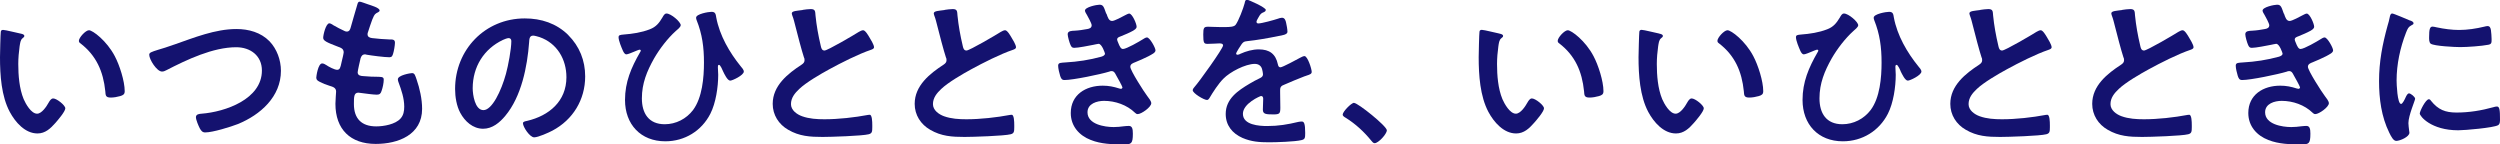 <?xml version="1.0" encoding="UTF-8"?>
<svg id="Layer_2" data-name="Layer 2" xmlns="http://www.w3.org/2000/svg" viewBox="0 0 372.07 21.5">
  <defs>
    <style>
      .cls-1 {
        fill: #14126f;
      }
    </style>
  </defs>
  <g id="design">
    <g>
      <path class="cls-1" d="m3.07,5c.2.05.55.1.55.35,0,.15-.1.2-.25.33-.35.27-.37.77-.45,1.2-.12.88-.2,1.75-.2,2.65,0,1.67.15,3.65.8,5.22.3.7,1.12,2.17,2,2.17.7,0,1.42-1.1,1.72-1.65.15-.25.35-.62.68-.62.52,0,1.8,1.02,1.8,1.47,0,.47-1.12,1.77-1.47,2.17-.73.82-1.5,1.57-2.67,1.57-1.85,0-3.3-1.67-4.12-3.2C.2,14.32,0,11.17,0,8.52c0-.4.07-3.57.12-3.8.02-.2.17-.27.35-.27.32,0,2.17.47,2.6.55Zm10.17-.5c.55,0,2.65,1.57,3.85,3.87.7,1.32,1.47,3.7,1.47,5.2,0,.48-.25.6-.67.73-.4.12-.97.22-1.4.22-.8,0-.77-.35-.82-.95-.3-2.92-1.33-5.3-3.7-7.12-.15-.1-.23-.2-.23-.38,0-.47,1-1.57,1.5-1.57Z"/>
      <path class="cls-1" d="m25.97,6.62c2.92-1.02,6.07-2.3,9.22-2.3,1.82,0,3.62.5,4.92,1.82,1.1,1.15,1.7,2.8,1.7,4.4,0,3.85-3.05,6.55-6.4,7.92-1.07.42-3.75,1.25-4.87,1.25-.42,0-.6-.25-.8-.6-.2-.38-.58-1.27-.58-1.67,0-.45.52-.5.85-.52,3.5-.27,8.97-2.15,8.97-6.42,0-2.22-1.72-3.47-3.82-3.47-3.47,0-7.35,1.85-10.4,3.42-.2.1-.4.2-.65.2-.77,0-1.9-1.8-1.9-2.5,0-.32.3-.42,1.35-.75.58-.17,1.35-.4,2.4-.78Z"/>
      <path class="cls-1" d="m56.5,1.55c0,.12-.1.2-.22.27-.35.18-.53.2-.88,1.1-.23.6-.42,1.22-.62,1.82-.05.12-.08.22-.08.35,0,.42.33.53.68.58.85.1,1.7.17,2.55.2.47,0,.85-.02.85.48,0,.38-.15,1.25-.27,1.62-.1.35-.2.55-.55.55-.73,0-2.67-.25-3.4-.38-.08-.02-.15-.05-.23-.05-.4,0-.57.27-.67.6-.08.3-.43,1.87-.43,2.07,0,.52.53.55.88.57.75.07,1.5.1,2.25.1.67,0,.75.17.75.42,0,.5-.15,1.2-.32,1.67-.12.38-.27.57-.7.57-.58,0-1.75-.18-2.35-.25-.1-.02-.32-.05-.4-.05-.67,0-.67.62-.67,1.7,0,2.17,1.15,3.32,3.32,3.32,1.12,0,2.85-.3,3.62-1.17.45-.5.55-1.12.55-1.77,0-1.23-.42-2.47-.85-3.62-.05-.12-.1-.3-.1-.45,0-.6,1.85-.92,2.12-.92.4,0,.47.4.67.95.47,1.35.82,2.92.82,4.37,0,3.87-3.57,5.22-6.9,5.22-3.77,0-6-2.17-6-5.97,0-.62.1-1.57.1-1.82,0-.55-.42-.7-1-.87-.5-.15-1-.35-1.47-.6-.27-.15-.48-.27-.48-.6,0-.15.25-2.12.88-2.12.23,0,.45.15.62.25.32.23,1.22.7,1.6.7.42,0,.5-.35.65-1.07.05-.27.15-.6.23-.98.02-.17.1-.4.1-.55,0-.55-.45-.7-.8-.82-1.75-.67-2.25-.9-2.25-1.35,0-.43.4-2.15.92-2.15.18,0,.43.18.57.27.73.42.95.52,1.7.88.12.05.2.08.32.08.4,0,.5-.33.58-.6.22-.85.77-2.62.97-3.35.08-.28.12-.5.38-.5.17,0,.8.25,1.25.4.42.15,1.7.5,1.7.9Z"/>
      <path class="cls-1" d="m84.57,5.22c1.67,1.67,2.52,3.77,2.52,6.15,0,3.47-1.82,6.45-4.87,8.07-.57.3-2.12,1-2.72,1-.65,0-1.67-1.55-1.67-2.1,0-.25.38-.3.62-.35,3.27-.77,5.85-2.92,5.85-6.5,0-2.67-1.4-5.07-4-5.97-.23-.07-.73-.22-.95-.22-.57,0-.57.55-.6.97-.27,3.65-1.15,8.1-3.55,10.97-.83,1-1.92,1.92-3.3,1.92-1.52,0-2.72-1.1-3.4-2.37-.55-1.02-.77-2.37-.77-3.55,0-5.85,4.47-10.5,10.37-10.5,2.45,0,4.7.73,6.47,2.47Zm-9.72.72c-2.85,1.35-4.5,4.02-4.5,7.2,0,.92.32,3.25,1.6,3.25s2.65-2.85,3.35-5.4c.33-1.2.8-3.67.8-4.87,0-.25-.12-.45-.4-.45-.2,0-.65.17-.85.27Z"/>
      <path class="cls-1" d="m101.3,3.77c0,.27-.52.67-.73.85-1.22,1.1-2.4,2.65-3.22,4.07-1.07,1.9-1.82,3.72-1.82,5.95s1.02,3.85,3.4,3.85c1.67,0,3.22-.8,4.22-2.12,1.37-1.85,1.62-4.82,1.62-7.07s-.25-4.2-1.1-6.32c-.05-.1-.07-.25-.07-.35,0-.55,1.82-.87,2.3-.87.6,0,.62.38.7.85.5,2.67,1.97,5.2,3.65,7.27.17.2.45.5.45.77,0,.55-1.7,1.35-2.02,1.35-.42,0-.88-1-1.05-1.35-.08-.2-.42-1-.62-1-.17,0-.17.2-.17.33,0,.4.05.77.05,1.15,0,1.8-.35,4.2-1.17,5.8-1.3,2.55-3.82,4.1-6.7,4.1-3.67,0-6-2.52-6-6.15,0-2.67.92-4.82,2.25-7.12.03-.05.1-.15.1-.22s-.07-.15-.17-.15c-.12,0-.65.23-.82.3-.23.1-.95.4-1.15.4-.27,0-.42-.33-.52-.53-.22-.5-.65-1.5-.65-2.02,0-.32.23-.35.75-.4,1.32-.1,2.67-.3,3.9-.78.92-.35,1.38-.92,1.87-1.75.15-.25.3-.6.62-.6.65,0,2.12,1.23,2.12,1.77Z"/>
      <path class="cls-1" d="m119.47,1.47c.38-.05.8-.12,1.2-.12.7,0,.65.38.7.95.15,1.5.42,3,.77,4.47.07.33.15.75.57.75.45,0,4.45-2.35,5.1-2.77.2-.1.43-.25.65-.25.32,0,.75.75.9,1,.2.32.72,1.17.72,1.52,0,.25-.27.32-.47.4-1.8.6-4.47,1.95-6.17,2.88-1.32.72-3.45,1.95-4.5,2.95-.65.62-1.22,1.3-1.22,2.25,0,.9.87,1.52,1.65,1.8,1.05.38,2.22.45,3.32.45,2.1,0,4.5-.27,6.52-.65.07-.02.15-.02.23-.02.35,0,.38,1.02.38,1.55v.3c0,.65-.03.92-.53,1.05-.95.25-5.67.4-6.87.4-1.85,0-3.47-.1-5.12-1.07-1.4-.8-2.3-2.2-2.3-3.85,0-2.72,2.25-4.5,4.32-5.85.25-.17.42-.35.42-.65,0-.2-.02-.3-.1-.45-.3-.9-1-3.55-1.25-4.57-.15-.57-.27-1.12-.48-1.65-.02-.1-.07-.2-.07-.3,0-.38.82-.38,1.62-.5Z"/>
      <path class="cls-1" d="m140.6,1.47c.38-.05.8-.12,1.2-.12.7,0,.65.38.7.95.15,1.5.42,3,.77,4.47.07.33.15.75.57.75.45,0,4.45-2.35,5.1-2.77.2-.1.43-.25.65-.25.32,0,.75.75.9,1,.2.32.72,1.17.72,1.52,0,.25-.27.32-.47.4-1.8.6-4.47,1.95-6.17,2.88-1.32.72-3.45,1.95-4.5,2.95-.65.62-1.22,1.3-1.22,2.25,0,.9.87,1.52,1.65,1.8,1.05.38,2.22.45,3.32.45,2.1,0,4.5-.27,6.52-.65.07-.02.15-.02.23-.02.35,0,.38,1.02.38,1.55v.3c0,.65-.03.92-.53,1.05-.95.25-5.67.4-6.87.4-1.85,0-3.47-.1-5.12-1.07-1.4-.8-2.3-2.2-2.3-3.85,0-2.72,2.25-4.5,4.32-5.85.25-.17.42-.35.42-.65,0-.2-.02-.3-.1-.45-.3-.9-1-3.55-1.25-4.57-.15-.57-.27-1.12-.48-1.65-.02-.1-.07-.2-.07-.3,0-.38.82-.38,1.62-.5Z"/>
      <path class="cls-1" d="m164.67,2.02c.2.58.35,1.1.85,1.1.35,0,1.55-.65,1.92-.85.17-.08.45-.25.62-.25.45,0,1.1,1.52,1.1,1.95,0,.3-.3.45-.52.6-.57.32-1.2.57-1.8.82-.25.1-.58.18-.58.5,0,.12.08.28.12.38.27.7.45,1.02.75,1.02.52,0,2.45-1.12,2.97-1.45.15-.1.42-.27.6-.27.42,0,1.27,1.55,1.27,1.92s-.55.6-1.05.88c-.65.33-1.32.62-2,.9-.3.12-.7.25-.7.67,0,.55,2.07,3.77,2.52,4.35.2.27.6.75.6,1.07,0,.58-1.47,1.62-2.02,1.62-.17,0-.27-.08-.4-.2-1.2-1.17-2.95-1.77-4.6-1.77-1.05,0-2.47.4-2.47,1.7,0,1.8,2.55,2.2,3.9,2.2.52,0,1-.05,1.52-.12.2-.02.5-.05.73-.05.5,0,.6.43.6,1.15,0,1.55-.25,1.6-1.42,1.6-1.62,0-3.3-.05-4.82-.65-1.75-.67-3-2.07-3-4.02,0-2.72,2.22-4.07,4.75-4.07.9,0,1.62.15,2.47.42.07.02.17.05.25.05.12,0,.22-.1.22-.22s-.8-1.58-.95-1.82c-.15-.3-.3-.6-.67-.6-.15,0-.23.03-.35.08-1.3.4-5.37,1.25-6.65,1.25-.42,0-.52-.25-.65-.62-.12-.4-.3-1.1-.3-1.52,0-.48.45-.42,1.1-.48,1.8-.1,3.57-.37,5.32-.85.25-.08.55-.2.55-.47,0-.05-.45-1.45-.95-1.45-.12,0-.6.12-.78.15-.62.12-2.25.45-2.85.45-.32,0-.42-.15-.55-.43-.15-.32-.42-1.25-.42-1.6,0-.52.65-.5,1-.52.83-.05,1.15-.12,1.92-.25.32-.05.65-.17.65-.57,0-.25-.55-1.27-.7-1.52-.1-.17-.3-.47-.3-.65,0-.53,1.75-.88,2.17-.88.6,0,.65.4,1,1.35Z"/>
      <path class="cls-1" d="m188.37,1.52c0,.15-.17.25-.3.3-.4.15-.5.28-.82.85-.07.12-.25.43-.25.57,0,.17.12.25.27.25.5,0,2.37-.52,2.9-.7.17-.07.45-.15.62-.15.42,0,.55.4.62.75.08.32.2,1,.2,1.35,0,.42-.8.52-1.32.62-1.57.32-3.15.6-4.72.77-.4.05-.5.1-.75.4-.15.2-.85,1.27-.85,1.45,0,.1.1.17.2.17.15,0,.32-.07.45-.15.85-.38,1.8-.65,2.72-.65,1.6,0,2.52.67,2.85,2.25.05.22.12.42.38.42.3,0,2.52-1.2,2.92-1.42.17-.08.45-.25.65-.25.48,0,1.08,1.92,1.08,2.35,0,.3-.28.4-.75.55-.1.05-.22.07-.35.12-1,.38-1.97.8-2.95,1.22-.45.17-.65.32-.65.82v.32c0,.77.03,1.52.03,2.3,0,.9-.12,1-1.08,1-1.07,0-1.52-.05-1.52-.7,0-.55.05-1.1.05-1.62,0-.22-.07-.42-.32-.42-.12,0-2.7,1.1-2.7,2.65,0,1.67,2.42,1.82,3.62,1.82,1.67,0,3.02-.23,4.65-.62.15-.03.33-.05.5-.05.32,0,.5.27.5,1.7,0,.75-.03.95-.58,1.07-.95.23-3.72.32-4.8.32-1.42,0-2.62-.08-3.95-.65-1.52-.67-2.5-1.88-2.5-3.57,0-2.25,1.82-3.47,3.55-4.5.5-.3,1.02-.58,1.55-.83.25-.12.45-.27.45-.57,0-.18-.08-.53-.12-.7-.12-.55-.53-.85-1.1-.85-1.4,0-3.7,1.2-4.67,2.2-.73.72-1.57,2.02-2.1,2.92-.08.12-.18.25-.35.25-.45,0-2.12-1-2.12-1.45,0-.2.2-.4.32-.55.57-.62,4.2-5.65,4.2-6.12,0-.23-.2-.3-.55-.3-.4,0-.97.07-1.75.07-.55,0-.65-.12-.65-1.4,0-1,.1-1.15.73-1.15.42,0,1.07.05,1.8.05h.73c.65,0,1.32-.03,1.55-.33.43-.55,1.17-2.5,1.35-3.22.05-.27.1-.52.35-.52.22,0,2.8,1.15,2.8,1.52Z"/>
      <path class="cls-1" d="m201.53,15.32c.57,0,4.87,3.45,4.87,4.07,0,.55-1.25,1.92-1.82,1.92-.2,0-.38-.23-.5-.38-1.07-1.32-2.35-2.5-3.8-3.4-.17-.1-.45-.25-.45-.48,0-.42,1.27-1.75,1.7-1.75Z"/>
      <path class="cls-1" d="m223.15,5c.2.05.55.1.55.35,0,.15-.1.2-.25.33-.35.27-.38.77-.45,1.2-.12.88-.2,1.75-.2,2.65,0,1.67.15,3.65.8,5.22.3.7,1.12,2.17,2,2.17.7,0,1.42-1.1,1.72-1.65.15-.25.35-.62.67-.62.52,0,1.8,1.02,1.8,1.47,0,.47-1.12,1.77-1.48,2.17-.72.82-1.5,1.57-2.67,1.57-1.85,0-3.3-1.67-4.12-3.2-1.25-2.35-1.45-5.5-1.45-8.15,0-.4.07-3.57.12-3.8.02-.2.17-.27.35-.27.33,0,2.17.47,2.6.55Zm10.17-.5c.55,0,2.65,1.57,3.85,3.87.7,1.32,1.47,3.7,1.47,5.2,0,.48-.25.6-.67.73-.4.12-.97.22-1.4.22-.8,0-.77-.35-.82-.95-.3-2.92-1.32-5.3-3.7-7.12-.15-.1-.22-.2-.22-.38,0-.47,1-1.57,1.5-1.57Z"/>
      <path class="cls-1" d="m246.93,5c.2.05.55.1.55.35,0,.15-.1.2-.25.33-.35.27-.37.77-.45,1.2-.12.88-.2,1.75-.2,2.65,0,1.67.15,3.65.8,5.22.3.7,1.12,2.17,2,2.17.7,0,1.42-1.1,1.72-1.65.15-.25.35-.62.67-.62.52,0,1.8,1.02,1.8,1.47,0,.47-1.12,1.77-1.47,2.17-.72.82-1.5,1.57-2.67,1.57-1.85,0-3.3-1.67-4.12-3.2-1.25-2.35-1.45-5.5-1.45-8.15,0-.4.08-3.57.12-3.8.03-.2.17-.27.35-.27.32,0,2.17.47,2.6.55Zm10.17-.5c.55,0,2.65,1.57,3.85,3.87.7,1.32,1.47,3.7,1.47,5.2,0,.48-.25.6-.67.73-.4.12-.97.22-1.4.22-.8,0-.77-.35-.82-.95-.3-2.92-1.32-5.3-3.7-7.12-.15-.1-.23-.2-.23-.38,0-.47,1-1.57,1.5-1.57Z"/>
      <path class="cls-1" d="m276.55,3.77c0,.27-.52.67-.72.85-1.22,1.1-2.4,2.65-3.22,4.07-1.07,1.9-1.82,3.72-1.82,5.95s1.02,3.85,3.4,3.85c1.67,0,3.22-.8,4.22-2.12,1.38-1.85,1.62-4.82,1.62-7.07s-.25-4.2-1.1-6.32c-.05-.1-.07-.25-.07-.35,0-.55,1.82-.87,2.3-.87.6,0,.62.38.7.85.5,2.67,1.97,5.2,3.65,7.27.17.2.45.5.45.77,0,.55-1.7,1.35-2.02,1.35-.42,0-.87-1-1.05-1.35-.07-.2-.42-1-.62-1-.18,0-.18.2-.18.33,0,.4.05.77.05,1.15,0,1.8-.35,4.2-1.17,5.8-1.3,2.55-3.82,4.1-6.7,4.1-3.67,0-6-2.52-6-6.15,0-2.67.92-4.82,2.25-7.12.02-.05.1-.15.1-.22s-.08-.15-.18-.15c-.12,0-.65.23-.82.3-.22.1-.95.4-1.15.4-.28,0-.43-.33-.53-.53-.22-.5-.65-1.5-.65-2.02,0-.32.22-.35.75-.4,1.32-.1,2.67-.3,3.9-.78.92-.35,1.38-.92,1.88-1.75.15-.25.3-.6.62-.6.65,0,2.12,1.23,2.12,1.77Z"/>
      <path class="cls-1" d="m294.73,1.47c.38-.05.8-.12,1.2-.12.7,0,.65.38.7.95.15,1.5.42,3,.77,4.47.07.33.15.75.57.75.45,0,4.45-2.35,5.1-2.77.2-.1.43-.25.65-.25.32,0,.75.75.9,1,.2.32.72,1.17.72,1.52,0,.25-.27.32-.47.4-1.8.6-4.47,1.95-6.17,2.88-1.32.72-3.45,1.95-4.5,2.95-.65.62-1.22,1.3-1.22,2.25,0,.9.87,1.52,1.65,1.8,1.05.38,2.22.45,3.32.45,2.1,0,4.5-.27,6.52-.65.07-.02.15-.02.23-.02.35,0,.38,1.02.38,1.55v.3c0,.65-.03.92-.53,1.05-.95.25-5.67.4-6.87.4-1.85,0-3.47-.1-5.12-1.07-1.4-.8-2.3-2.2-2.3-3.85,0-2.72,2.25-4.5,4.32-5.85.25-.17.42-.35.42-.65,0-.2-.02-.3-.1-.45-.3-.9-1-3.55-1.25-4.57-.15-.57-.27-1.12-.48-1.65-.02-.1-.07-.2-.07-.3,0-.38.82-.38,1.62-.5Z"/>
      <path class="cls-1" d="m315.85,1.47c.38-.05.8-.12,1.2-.12.7,0,.65.38.7.95.15,1.5.42,3,.77,4.47.07.33.15.75.57.75.45,0,4.45-2.35,5.1-2.77.2-.1.43-.25.65-.25.32,0,.75.75.9,1,.2.32.72,1.17.72,1.52,0,.25-.27.32-.47.4-1.8.6-4.47,1.95-6.17,2.88-1.32.72-3.45,1.95-4.5,2.95-.65.62-1.22,1.3-1.22,2.25,0,.9.87,1.52,1.65,1.8,1.05.38,2.22.45,3.32.45,2.1,0,4.5-.27,6.52-.65.07-.02.15-.02.23-.02.35,0,.38,1.02.38,1.55v.3c0,.65-.03.92-.53,1.05-.95.25-5.67.4-6.87.4-1.85,0-3.47-.1-5.12-1.07-1.4-.8-2.3-2.2-2.3-3.85,0-2.72,2.25-4.5,4.32-5.85.25-.17.42-.35.42-.65,0-.2-.02-.3-.1-.45-.3-.9-1-3.55-1.25-4.57-.15-.57-.27-1.12-.48-1.65-.02-.1-.07-.2-.07-.3,0-.38.82-.38,1.62-.5Z"/>
      <path class="cls-1" d="m339.92,2.02c.2.58.35,1.1.85,1.1.35,0,1.55-.65,1.92-.85.17-.08.45-.25.62-.25.45,0,1.1,1.52,1.1,1.95,0,.3-.3.45-.52.6-.58.32-1.2.57-1.8.82-.25.1-.57.18-.57.5,0,.12.08.28.12.38.27.7.45,1.02.75,1.02.52,0,2.45-1.12,2.97-1.45.15-.1.42-.27.6-.27.43,0,1.27,1.55,1.27,1.92s-.55.6-1.05.88c-.65.33-1.32.62-2,.9-.3.12-.7.25-.7.67,0,.55,2.07,3.77,2.52,4.35.2.27.6.75.6,1.07,0,.58-1.47,1.62-2.02,1.62-.17,0-.27-.08-.4-.2-1.2-1.17-2.95-1.77-4.6-1.77-1.05,0-2.47.4-2.47,1.7,0,1.8,2.55,2.2,3.9,2.2.52,0,1-.05,1.52-.12.2-.02.5-.05.72-.05.5,0,.6.43.6,1.15,0,1.55-.25,1.6-1.42,1.6-1.62,0-3.3-.05-4.82-.65-1.75-.67-3-2.07-3-4.02,0-2.72,2.22-4.07,4.75-4.07.9,0,1.62.15,2.47.42.08.02.18.05.25.05.12,0,.23-.1.23-.22s-.8-1.58-.95-1.82c-.15-.3-.3-.6-.67-.6-.15,0-.23.03-.35.08-1.3.4-5.37,1.25-6.65,1.25-.42,0-.52-.25-.65-.62-.12-.4-.3-1.1-.3-1.52,0-.48.45-.42,1.1-.48,1.8-.1,3.57-.37,5.32-.85.25-.08.55-.2.55-.47,0-.05-.45-1.45-.95-1.45-.12,0-.6.12-.78.15-.62.12-2.25.45-2.85.45-.32,0-.42-.15-.55-.43-.15-.32-.42-1.25-.42-1.6,0-.52.65-.5,1-.52.83-.05,1.15-.12,1.92-.25.32-.05.65-.17.65-.57,0-.25-.55-1.27-.7-1.52-.1-.17-.3-.47-.3-.65,0-.53,1.75-.88,2.17-.88.6,0,.65.4,1,1.35Z"/>
      <path class="cls-1" d="m358.7,3.05c.2.07.5.18.5.42,0,.15-.1.18-.35.32-.42.23-.52.45-.77,1.08-.87,2.22-1.4,4.72-1.4,7.1,0,.48.1,3.5.67,3.5.22,0,.57-.73.67-.97.15-.32.3-.6.52-.6.25,0,.9.53.9.8,0,.23-1,2.5-1,3.62,0,.25.07.83.1,1.05.02.12.05.28.05.38,0,.62-1.42,1.22-1.95,1.22-.42,0-.72-.55-1.05-1.22-1.17-2.37-1.52-5.05-1.52-7.67,0-2.92.5-5.47,1.27-8.27.12-.42.25-.82.32-1.25.05-.23.1-.55.38-.55.2,0,2.3.9,2.65,1.05Zm3.1,11.95c1.07,1.33,2.12,1.75,3.8,1.75,1.88,0,3.7-.3,5.5-.8.12-.05.38-.1.52-.1.4,0,.45.6.45,1.87,0,.3.02.75-.3.92-.7.38-4.92.75-5.92.75-4.05,0-5.72-2.1-5.72-2.5,0-.35.88-2.12,1.35-2.12.15,0,.25.12.32.22Zm.9-10.92c1.02.22,2.22.38,3.27.38,1.25,0,2.57-.2,3.8-.5.12-.03.3-.08.45-.08.35,0,.45.3.5.6.05.45.1.9.1,1.35,0,.53,0,.73-.48.83-1,.2-3.15.35-4.2.35-.77,0-3.85-.15-4.37-.5-.27-.18-.25-.7-.25-.98,0-1.2.12-1.57.52-1.57.17,0,.45.08.65.12Z"/>
    </g>
  </g>
</svg>